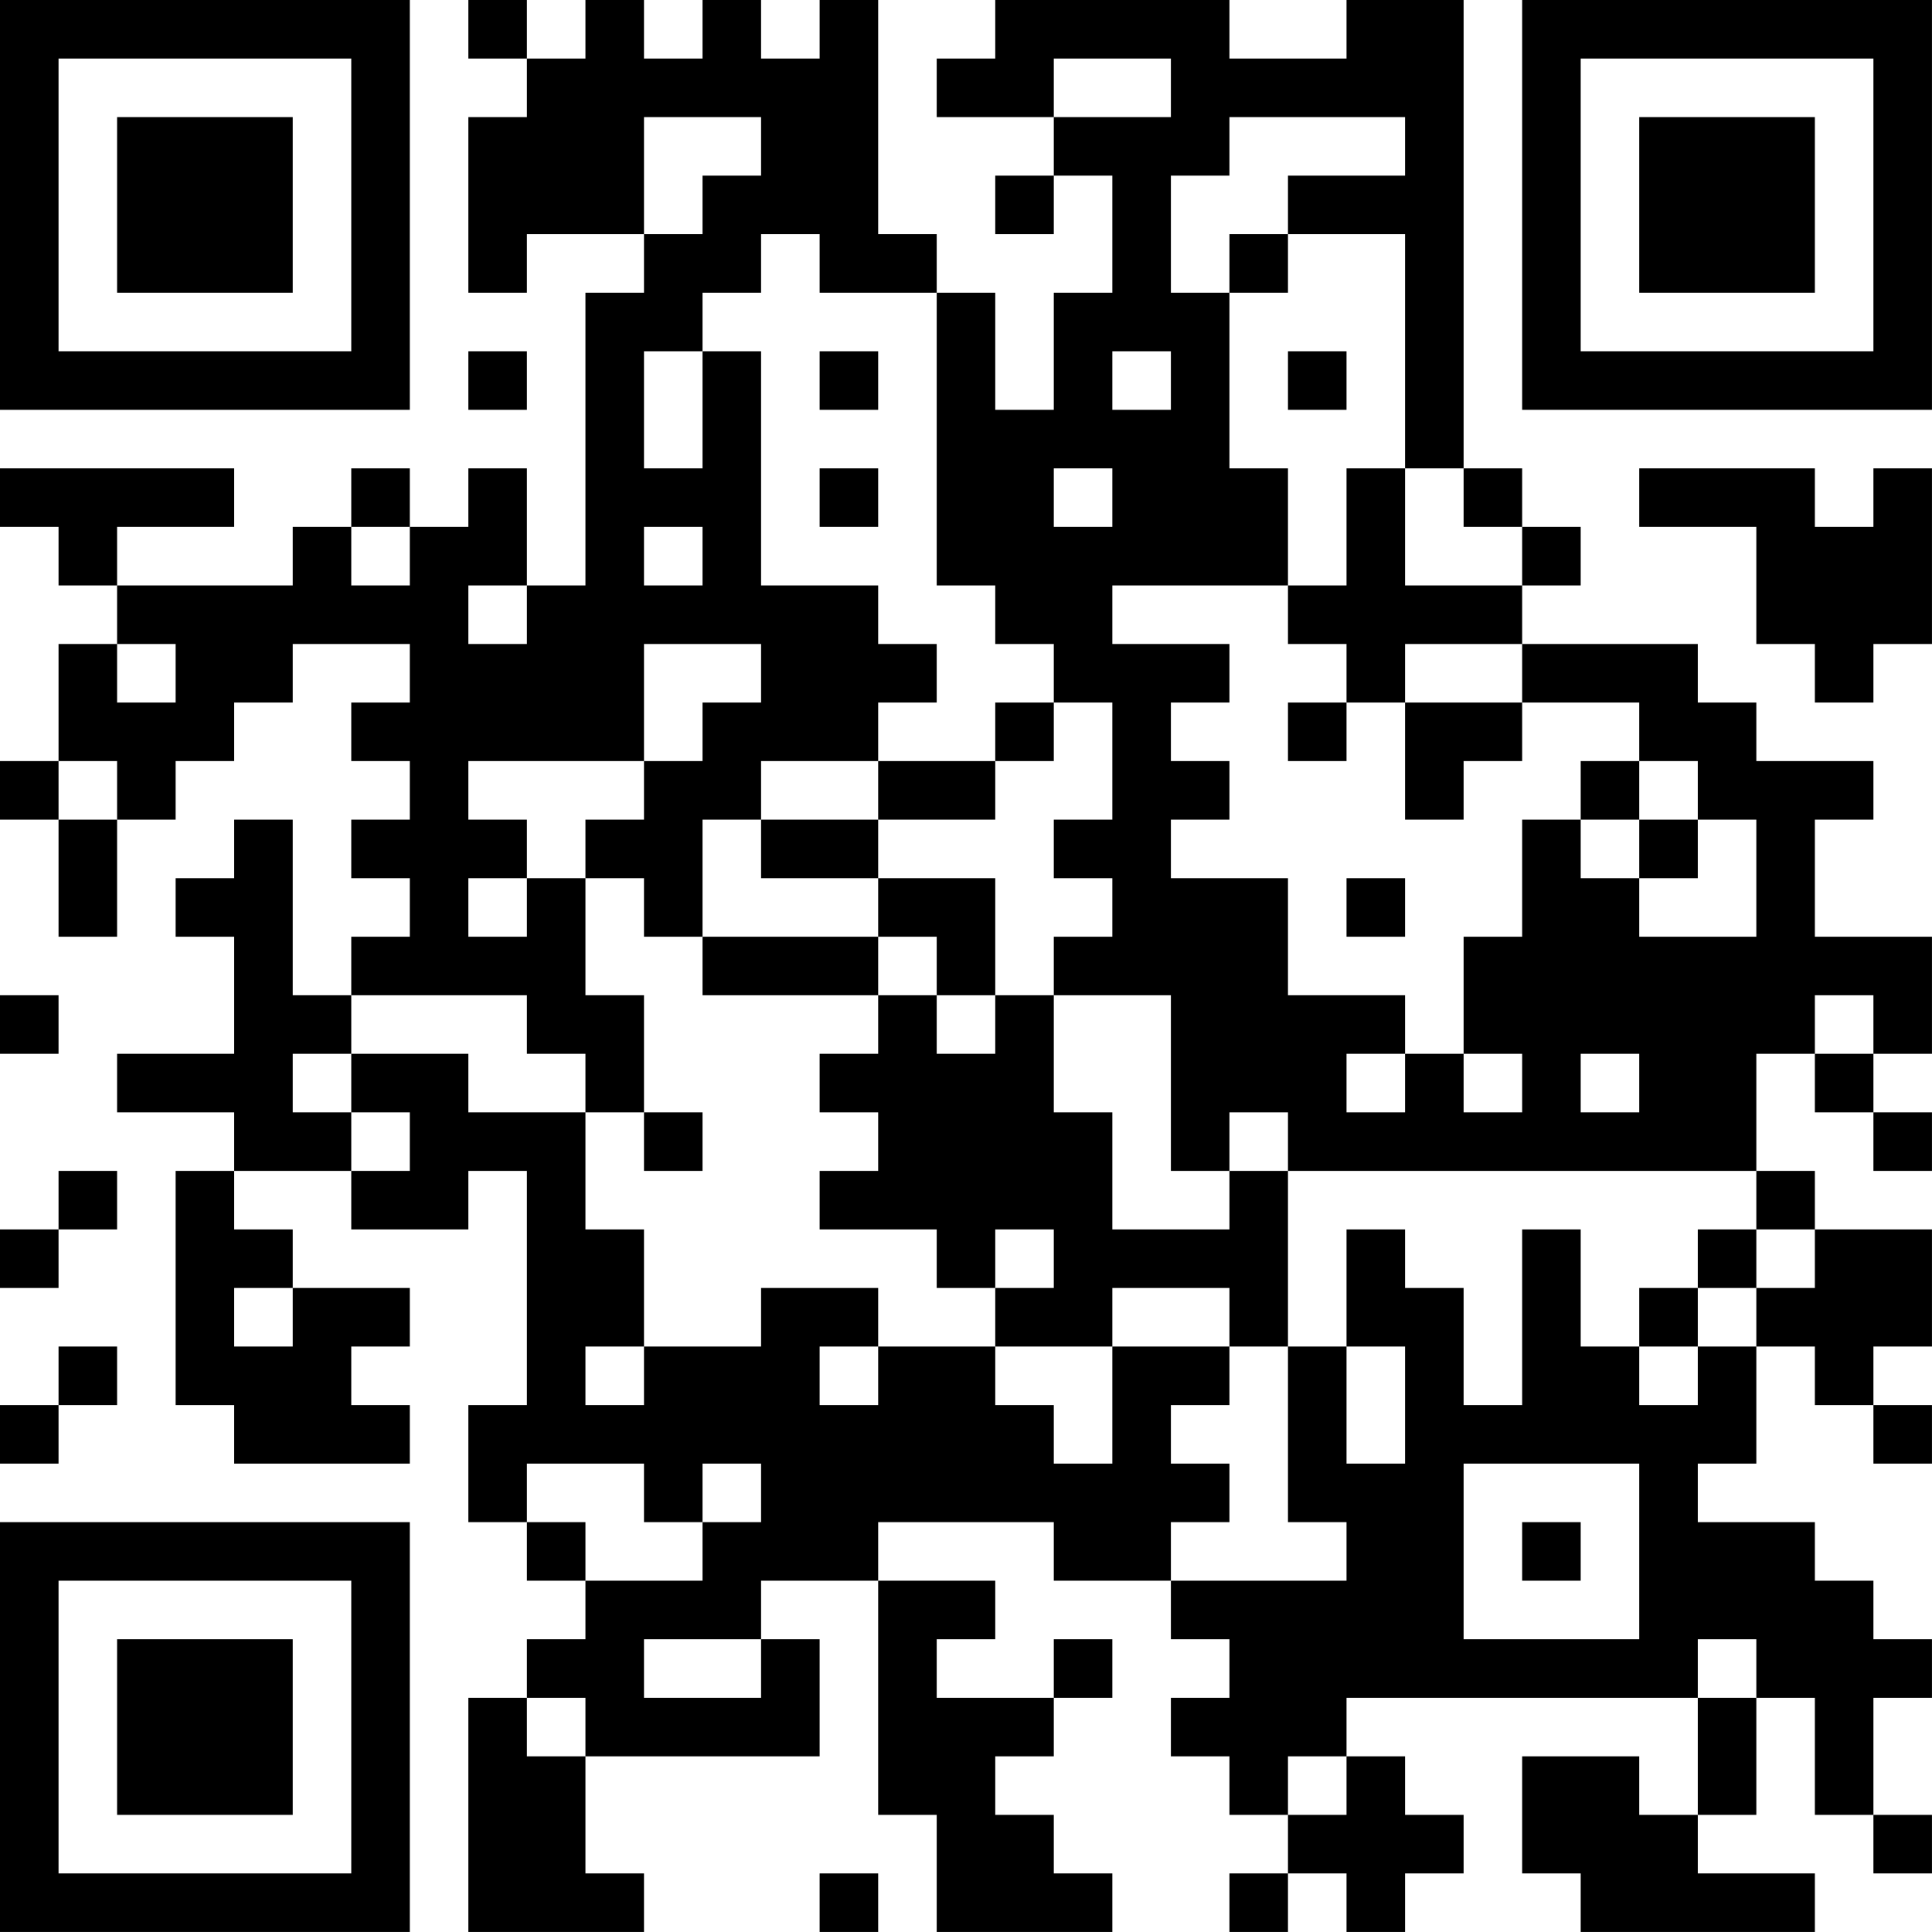 <?xml version="1.0" encoding="UTF-8"?>
<svg xmlns="http://www.w3.org/2000/svg" version="1.1" width="400" height="400" viewBox="0 0 400 400"><rect x="0" y="0" width="400" height="400" fill="#ffffff"/><g transform="scale(12.121)"><g transform="translate(0,0)"><path fill-rule="evenodd" d="M8 0L8 1L9 1L9 2L8 2L8 5L9 5L9 4L11 4L11 5L10 5L10 10L9 10L9 8L8 8L8 9L7 9L7 8L6 8L6 9L5 9L5 10L2 10L2 9L4 9L4 8L0 8L0 9L1 9L1 10L2 10L2 11L1 11L1 13L0 13L0 14L1 14L1 16L2 16L2 14L3 14L3 13L4 13L4 12L5 12L5 11L7 11L7 12L6 12L6 13L7 13L7 14L6 14L6 15L7 15L7 16L6 16L6 17L5 17L5 14L4 14L4 15L3 15L3 16L4 16L4 18L2 18L2 19L4 19L4 20L3 20L3 24L4 24L4 25L7 25L7 24L6 24L6 23L7 23L7 22L5 22L5 21L4 21L4 20L6 20L6 21L8 21L8 20L9 20L9 24L8 24L8 26L9 26L9 27L10 27L10 28L9 28L9 29L8 29L8 33L11 33L11 32L10 32L10 30L14 30L14 28L13 28L13 27L15 27L15 31L16 31L16 33L19 33L19 32L18 32L18 31L17 31L17 30L18 30L18 29L19 29L19 28L18 28L18 29L16 29L16 28L17 28L17 27L15 27L15 26L18 26L18 27L20 27L20 28L21 28L21 29L20 29L20 30L21 30L21 31L22 31L22 32L21 32L21 33L22 33L22 32L23 32L23 33L24 33L24 32L25 32L25 31L24 31L24 30L23 30L23 29L29 29L29 31L28 31L28 30L26 30L26 32L27 32L27 33L31 33L31 32L29 32L29 31L30 31L30 29L31 29L31 31L32 31L32 32L33 32L33 31L32 31L32 29L33 29L33 28L32 28L32 27L31 27L31 26L29 26L29 25L30 25L30 23L31 23L31 24L32 24L32 25L33 25L33 24L32 24L32 23L33 23L33 21L31 21L31 20L30 20L30 18L31 18L31 19L32 19L32 20L33 20L33 19L32 19L32 18L33 18L33 16L31 16L31 14L32 14L32 13L30 13L30 12L29 12L29 11L26 11L26 10L27 10L27 9L26 9L26 8L25 8L25 0L23 0L23 1L21 1L21 0L17 0L17 1L16 1L16 2L18 2L18 3L17 3L17 4L18 4L18 3L19 3L19 5L18 5L18 7L17 7L17 5L16 5L16 4L15 4L15 0L14 0L14 1L13 1L13 0L12 0L12 1L11 1L11 0L10 0L10 1L9 1L9 0ZM18 1L18 2L20 2L20 1ZM11 2L11 4L12 4L12 3L13 3L13 2ZM21 2L21 3L20 3L20 5L21 5L21 8L22 8L22 10L19 10L19 11L21 11L21 12L20 12L20 13L21 13L21 14L20 14L20 15L22 15L22 17L24 17L24 18L23 18L23 19L24 19L24 18L25 18L25 19L26 19L26 18L25 18L25 16L26 16L26 14L27 14L27 15L28 15L28 16L30 16L30 14L29 14L29 13L28 13L28 12L26 12L26 11L24 11L24 12L23 12L23 11L22 11L22 10L23 10L23 8L24 8L24 10L26 10L26 9L25 9L25 8L24 8L24 4L22 4L22 3L24 3L24 2ZM13 4L13 5L12 5L12 6L11 6L11 8L12 8L12 6L13 6L13 10L15 10L15 11L16 11L16 12L15 12L15 13L13 13L13 14L12 14L12 16L11 16L11 15L10 15L10 14L11 14L11 13L12 13L12 12L13 12L13 11L11 11L11 13L8 13L8 14L9 14L9 15L8 15L8 16L9 16L9 15L10 15L10 17L11 17L11 19L10 19L10 18L9 18L9 17L6 17L6 18L5 18L5 19L6 19L6 20L7 20L7 19L6 19L6 18L8 18L8 19L10 19L10 21L11 21L11 23L10 23L10 24L11 24L11 23L13 23L13 22L15 22L15 23L14 23L14 24L15 24L15 23L17 23L17 24L18 24L18 25L19 25L19 23L21 23L21 24L20 24L20 25L21 25L21 26L20 26L20 27L23 27L23 26L22 26L22 23L23 23L23 25L24 25L24 23L23 23L23 21L24 21L24 22L25 22L25 24L26 24L26 21L27 21L27 23L28 23L28 24L29 24L29 23L30 23L30 22L31 22L31 21L30 21L30 20L22 20L22 19L21 19L21 20L20 20L20 17L18 17L18 16L19 16L19 15L18 15L18 14L19 14L19 12L18 12L18 11L17 11L17 10L16 10L16 5L14 5L14 4ZM21 4L21 5L22 5L22 4ZM8 6L8 7L9 7L9 6ZM14 6L14 7L15 7L15 6ZM19 6L19 7L20 7L20 6ZM22 6L22 7L23 7L23 6ZM14 8L14 9L15 9L15 8ZM18 8L18 9L19 9L19 8ZM28 8L28 9L30 9L30 11L31 11L31 12L32 12L32 11L33 11L33 8L32 8L32 9L31 9L31 8ZM6 9L6 10L7 10L7 9ZM11 9L11 10L12 10L12 9ZM8 10L8 11L9 11L9 10ZM2 11L2 12L3 12L3 11ZM17 12L17 13L15 13L15 14L13 14L13 15L15 15L15 16L12 16L12 17L15 17L15 18L14 18L14 19L15 19L15 20L14 20L14 21L16 21L16 22L17 22L17 23L19 23L19 22L21 22L21 23L22 23L22 20L21 20L21 21L19 21L19 19L18 19L18 17L17 17L17 15L15 15L15 14L17 14L17 13L18 13L18 12ZM22 12L22 13L23 13L23 12ZM24 12L24 14L25 14L25 13L26 13L26 12ZM1 13L1 14L2 14L2 13ZM27 13L27 14L28 14L28 15L29 15L29 14L28 14L28 13ZM23 15L23 16L24 16L24 15ZM15 16L15 17L16 17L16 18L17 18L17 17L16 17L16 16ZM0 17L0 18L1 18L1 17ZM31 17L31 18L32 18L32 17ZM27 18L27 19L28 19L28 18ZM11 19L11 20L12 20L12 19ZM1 20L1 21L0 21L0 22L1 22L1 21L2 21L2 20ZM17 21L17 22L18 22L18 21ZM29 21L29 22L28 22L28 23L29 23L29 22L30 22L30 21ZM4 22L4 23L5 23L5 22ZM1 23L1 24L0 24L0 25L1 25L1 24L2 24L2 23ZM9 25L9 26L10 26L10 27L12 27L12 26L13 26L13 25L12 25L12 26L11 26L11 25ZM25 25L25 28L28 28L28 25ZM26 26L26 27L27 27L27 26ZM11 28L11 29L13 29L13 28ZM29 28L29 29L30 29L30 28ZM9 29L9 30L10 30L10 29ZM22 30L22 31L23 31L23 30ZM14 32L14 33L15 33L15 32ZM0 0L0 7L7 7L7 0ZM1 1L1 6L6 6L6 1ZM2 2L2 5L5 5L5 2ZM26 0L26 7L33 7L33 0ZM27 1L27 6L32 6L32 1ZM28 2L28 5L31 5L31 2ZM0 26L0 33L7 33L7 26ZM1 27L1 32L6 32L6 27ZM2 28L2 31L5 31L5 28Z" fill="#000000"/></g></g></svg>
